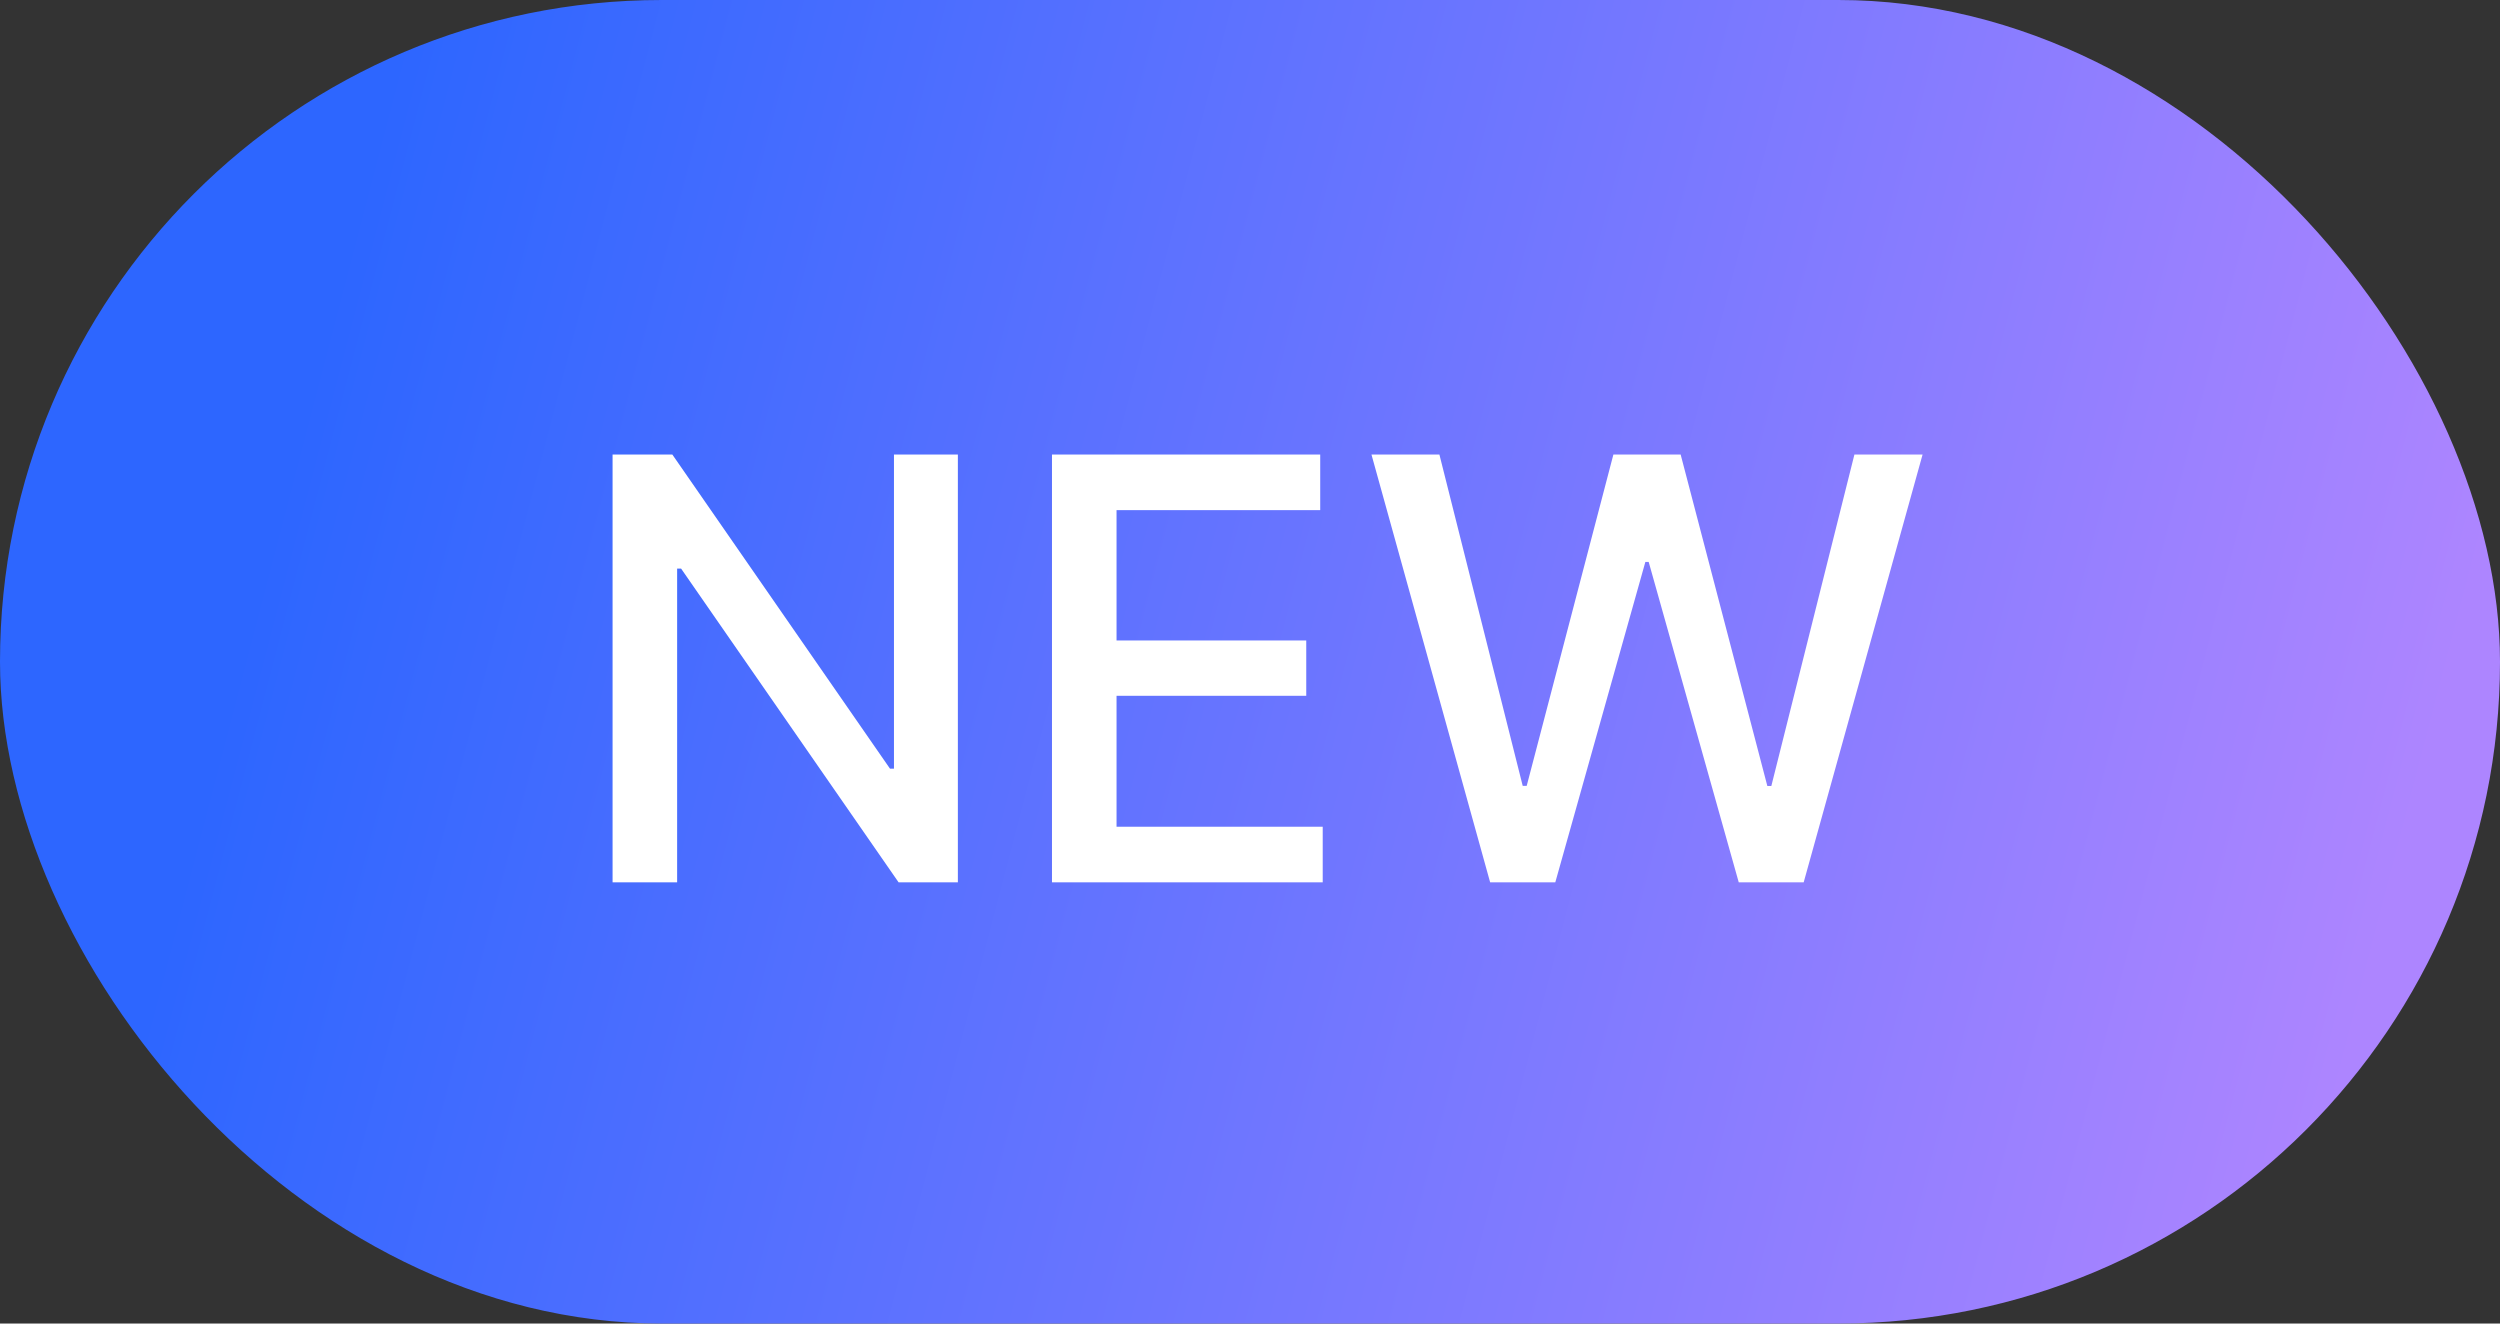 <svg width="34" height="18" viewBox="0 0 34 18" fill="none" xmlns="http://www.w3.org/2000/svg">
<rect x="0" y="0" width="34" height="18" fill="#333333" stroke="none"/>
<rect width="34" height="18" rx="9" fill="url(#paint0_linear_232_46531)"/>
<path d="M13.027 6.182V12H12.221L9.263 7.733H9.209V12H8.331V6.182H9.144L12.104 10.454H12.158V6.182H13.027ZM14.307 12V6.182H17.955V6.938H15.185V8.71H17.765V9.463H15.185V11.244H17.989V12H14.307ZM20.266 12L18.652 6.182H19.576L20.709 10.688H20.763L21.942 6.182H22.857L24.036 10.69H24.09L25.22 6.182H26.147L24.53 12H23.647L22.422 7.642H22.377L21.152 12H20.266Z" fill="white"/>
<defs>
<linearGradient id="paint0_linear_232_46531" x1="5.591" y1="8.23529e-07" x2="36.587" y2="8.099" gradientUnits="userSpaceOnUse">
<stop stop-color="#2D66FF"/>
<stop offset="0.91" stop-color="#AD85FF"/>
</linearGradient>
</defs>
</svg>
